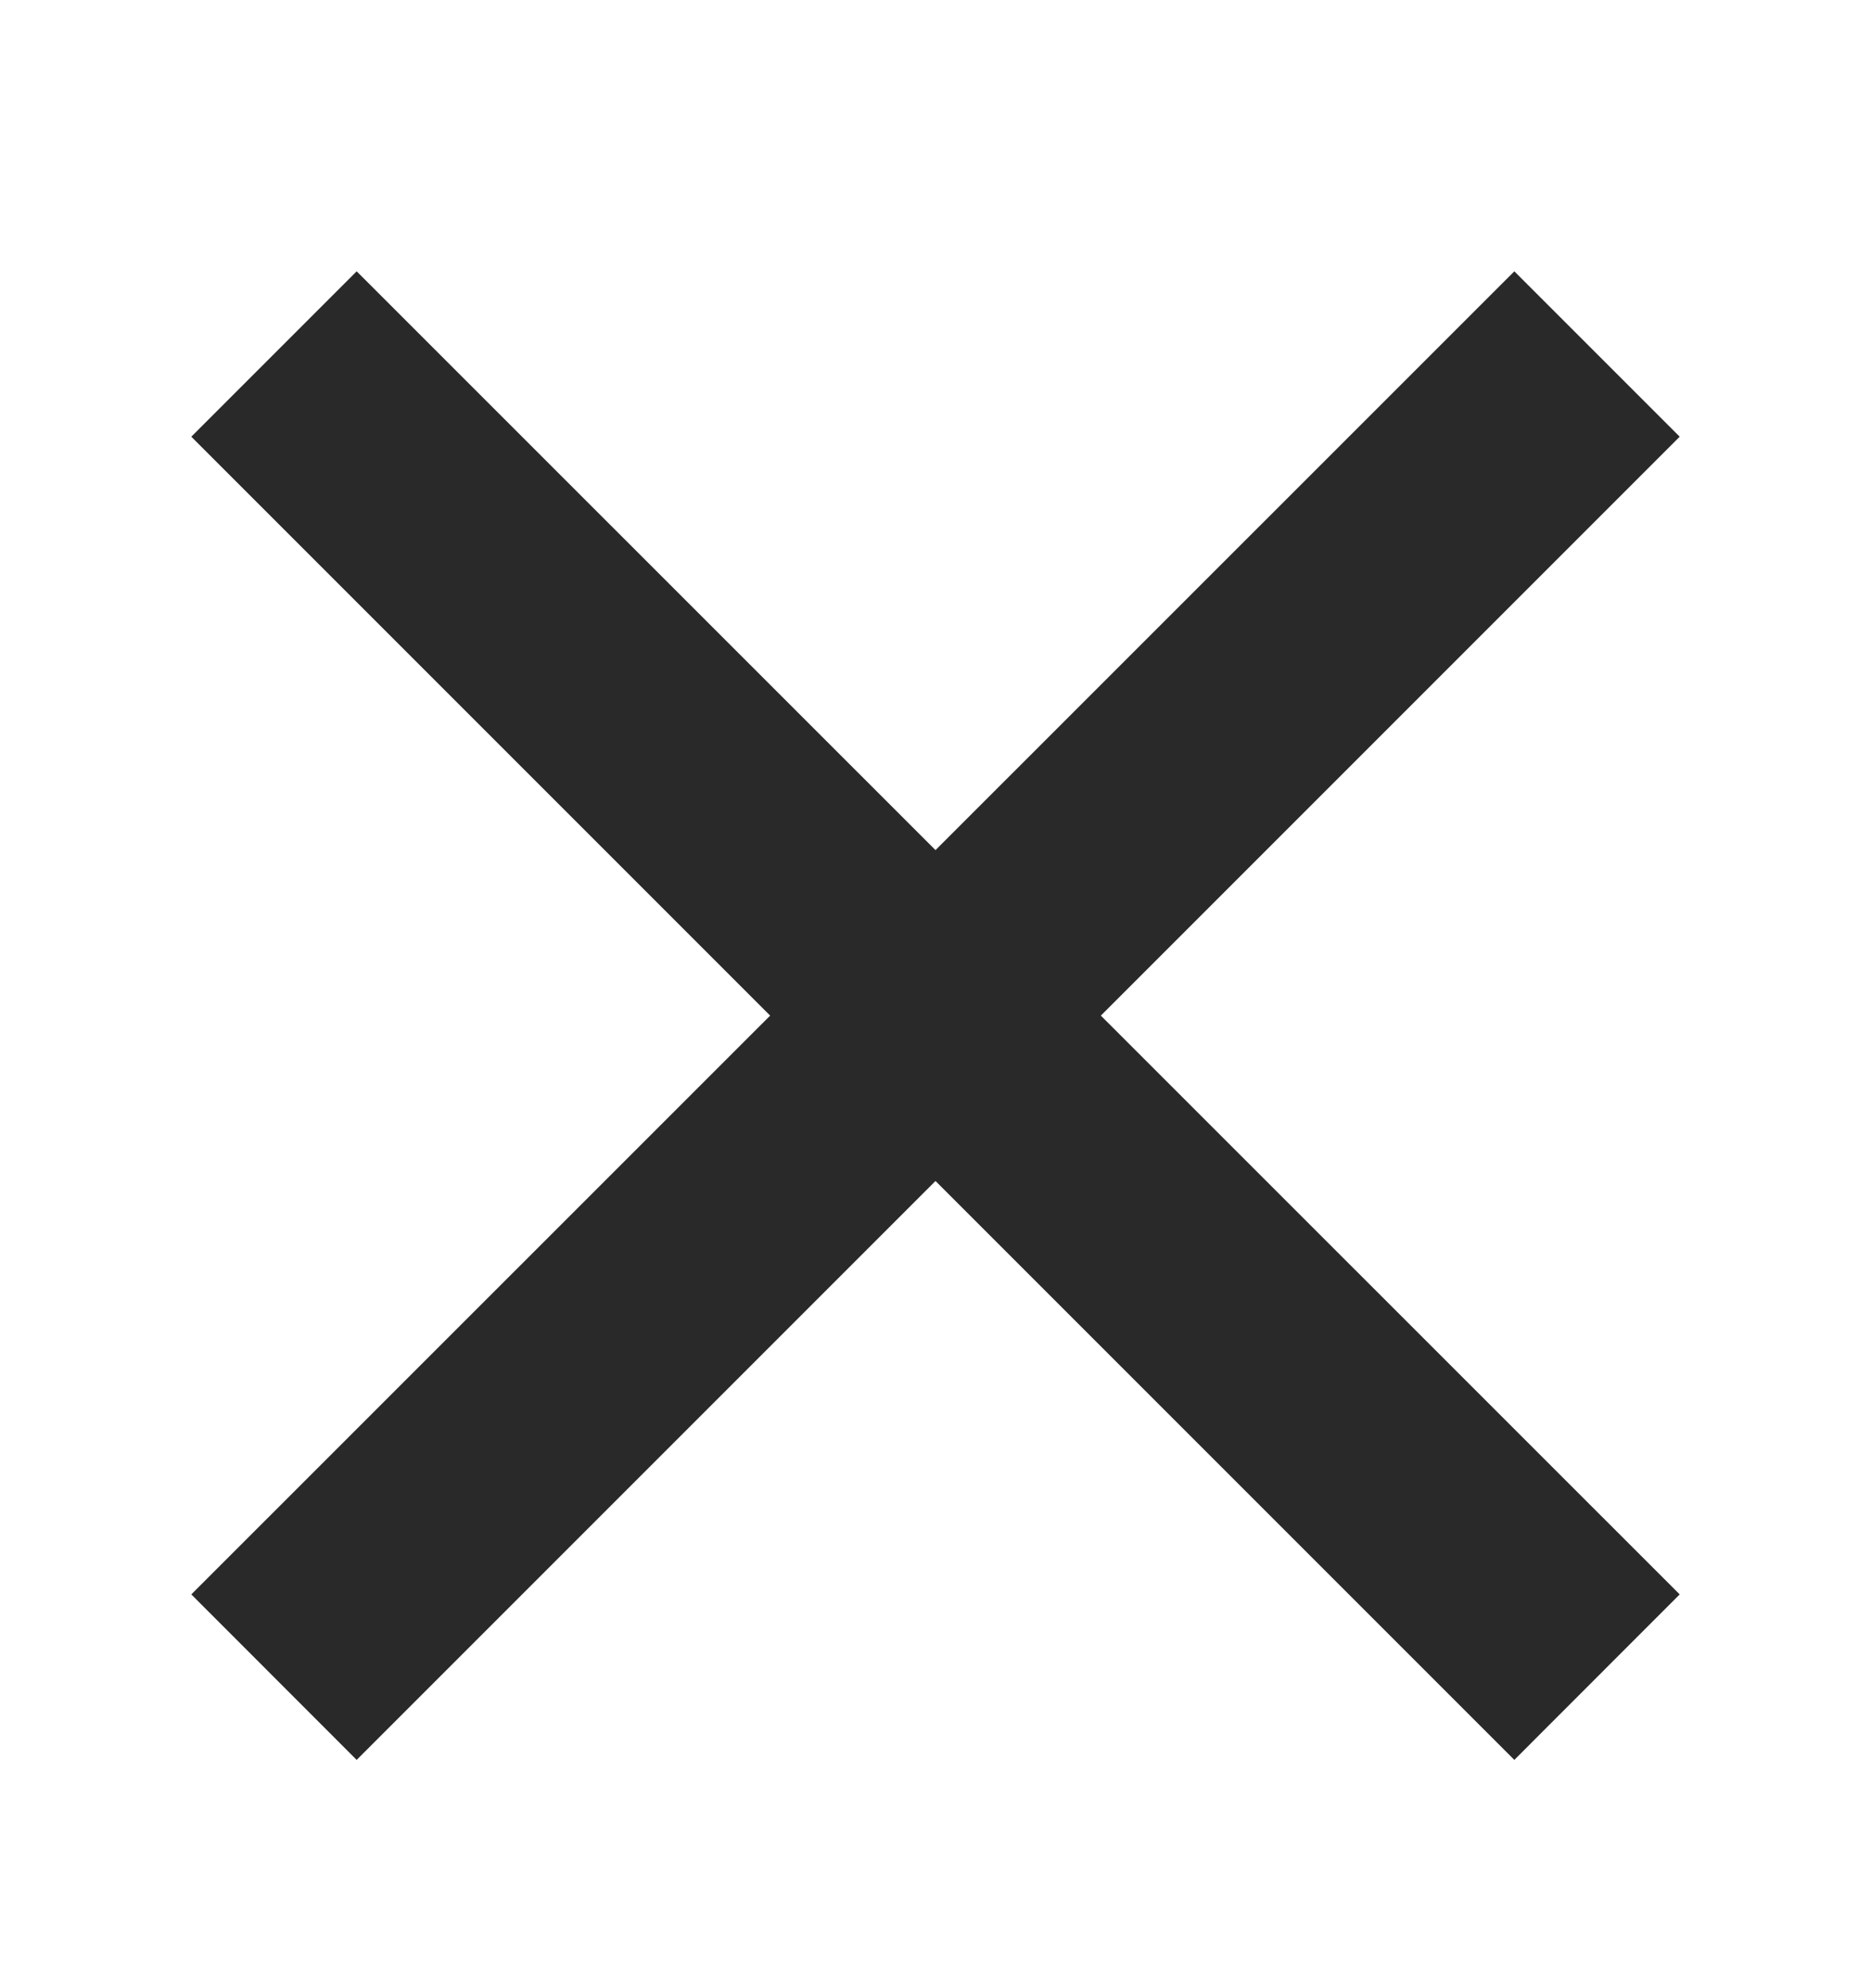 <svg width="16" height="17" viewBox="0 0 16 17" fill="none" xmlns="http://www.w3.org/2000/svg"><path fill-rule="evenodd" clip-rule="evenodd" d="M8 10.098L12.95 15.048L14.364 13.633L9.414 8.684L14.364 3.734L12.95 2.32L8 7.269L3.05 2.32L1.636 3.734L6.586 8.684L1.636 13.633L3.05 15.048L8 10.098Z" fill="#292929"/></svg>